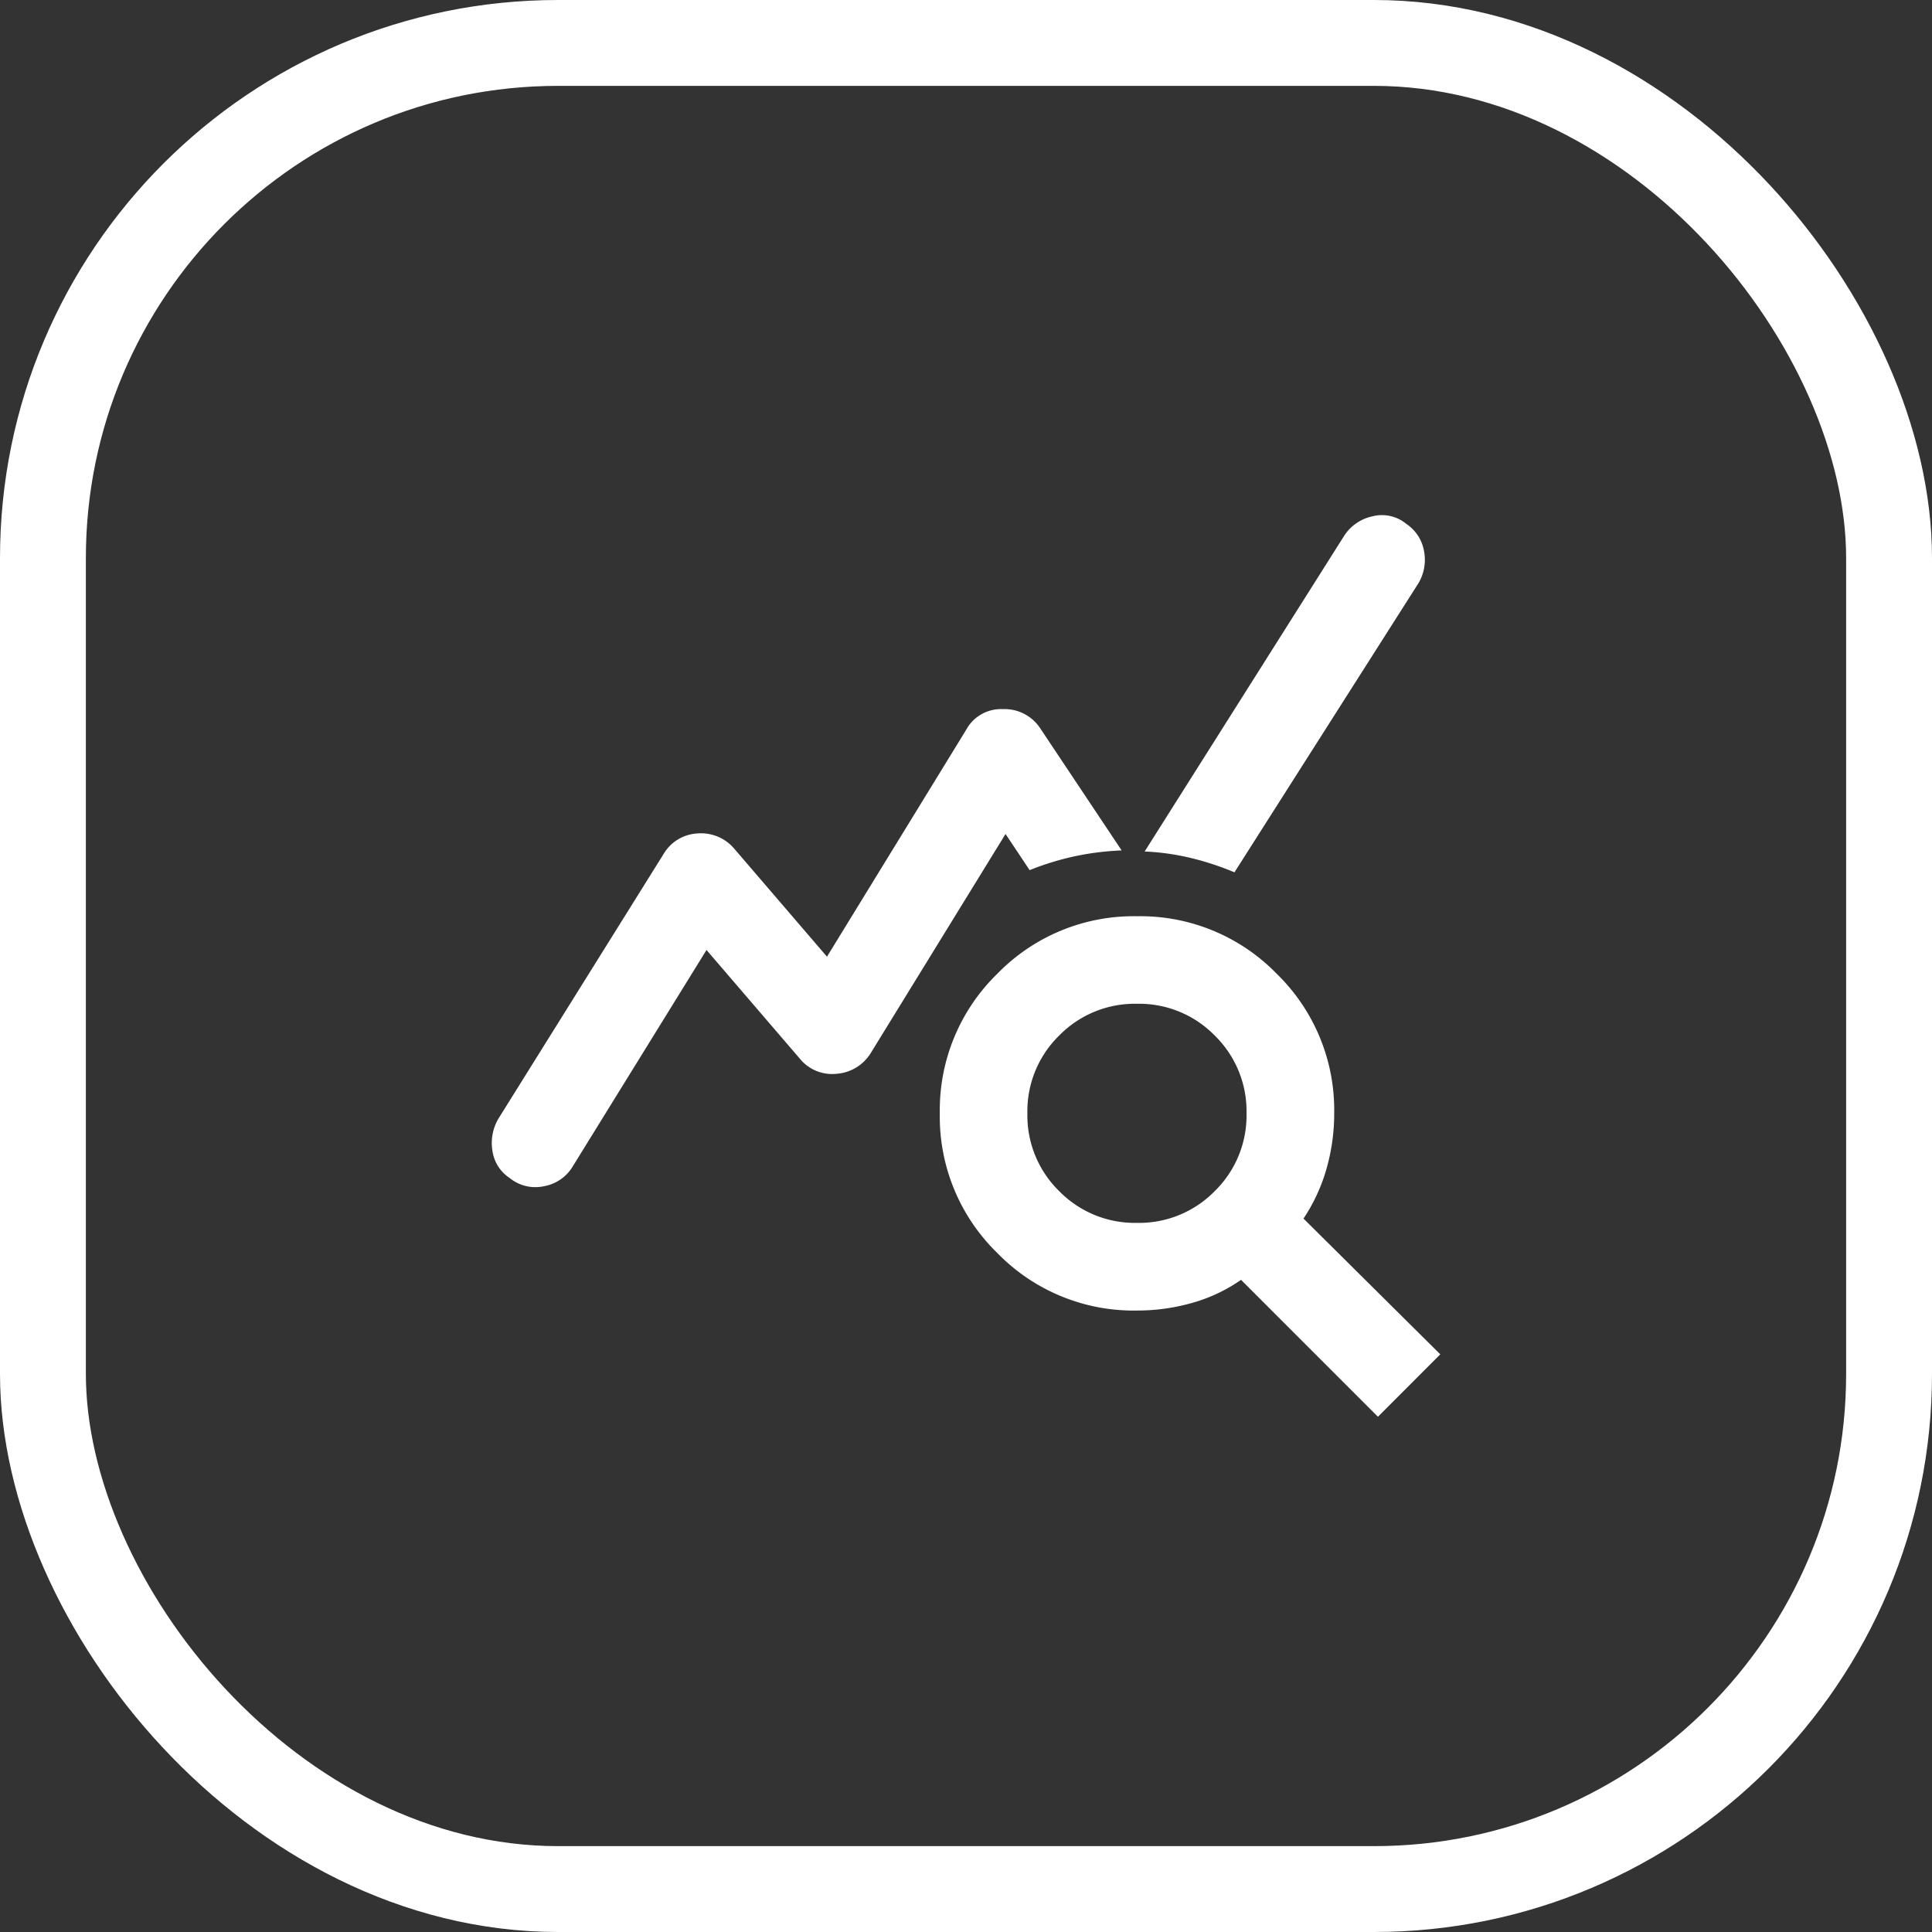 <svg xmlns="http://www.w3.org/2000/svg" width="45" height="45" viewBox="0 0 45 45">
  <rect x="0" y="0" width="45" height="45" fill="#333333" stroke="none"/>
  <g id="Сгруппировать_3307" data-name="Сгруппировать 3307" transform="translate(-213 -3645)">
    <g id="Прямоугольник_259" data-name="Прямоугольник 259" transform="translate(213 3645)" fill="none" stroke="#fff" stroke-width="2">
      <rect width="45" height="45" rx="13" stroke="none"/>
      <rect x="1" y="1" width="43" height="43" rx="12" fill="none"/>
    </g>
    <path id="query_stats_FILL0_wght400_GRAD0_opsz24" d="M54.06-849.007l3.853-6.174a.975.975,0,0,1,.778-.472,1.014,1.014,0,0,1,.855.344l2.169,2.526,3.24-5.281a.923.923,0,0,1,.855-.485.994.994,0,0,1,.88.459l1.888,2.832a6.489,6.489,0,0,0-1.11.14,6.571,6.571,0,0,0-1.033.319l-.561-.842-3.138,5.1a1.02,1.02,0,0,1-.791.485.971.971,0,0,1-.867-.357l-2.169-2.526L55.8-847.909a.978.978,0,0,1-.676.472.944.944,0,0,1-.8-.191.908.908,0,0,1-.4-.625A1.118,1.118,0,0,1,54.06-849.007Zm20.488,6.94-3.189-3.189a3.771,3.771,0,0,1-1.135.536,4.666,4.666,0,0,1-1.288.179,4.429,4.429,0,0,1-3.253-1.339,4.429,4.429,0,0,1-1.34-3.253,4.429,4.429,0,0,1,1.34-3.253,4.429,4.429,0,0,1,3.253-1.339,4.429,4.429,0,0,1,3.253,1.339,4.429,4.429,0,0,1,1.34,3.253,4.667,4.667,0,0,1-.179,1.289,4.12,4.12,0,0,1-.536,1.161L76-843.521Zm-5.613-4.516a2.464,2.464,0,0,0,1.812-.74,2.464,2.464,0,0,0,.74-1.812,2.464,2.464,0,0,0-.74-1.811,2.464,2.464,0,0,0-1.812-.74,2.464,2.464,0,0,0-1.812.74,2.464,2.464,0,0,0-.74,1.811,2.464,2.464,0,0,0,.74,1.812A2.464,2.464,0,0,0,68.935-846.583Zm2.271-8.165a6.659,6.659,0,0,0-1.008-.332,5.652,5.652,0,0,0-1.084-.153l4.644-7.348a1.039,1.039,0,0,1,.663-.459.891.891,0,0,1,.791.179.954.954,0,0,1,.408.625,1.065,1.065,0,0,1-.128.753Z" transform="translate(170.547 4520.066)" fill="#fff"/>
  </g>
</svg>
